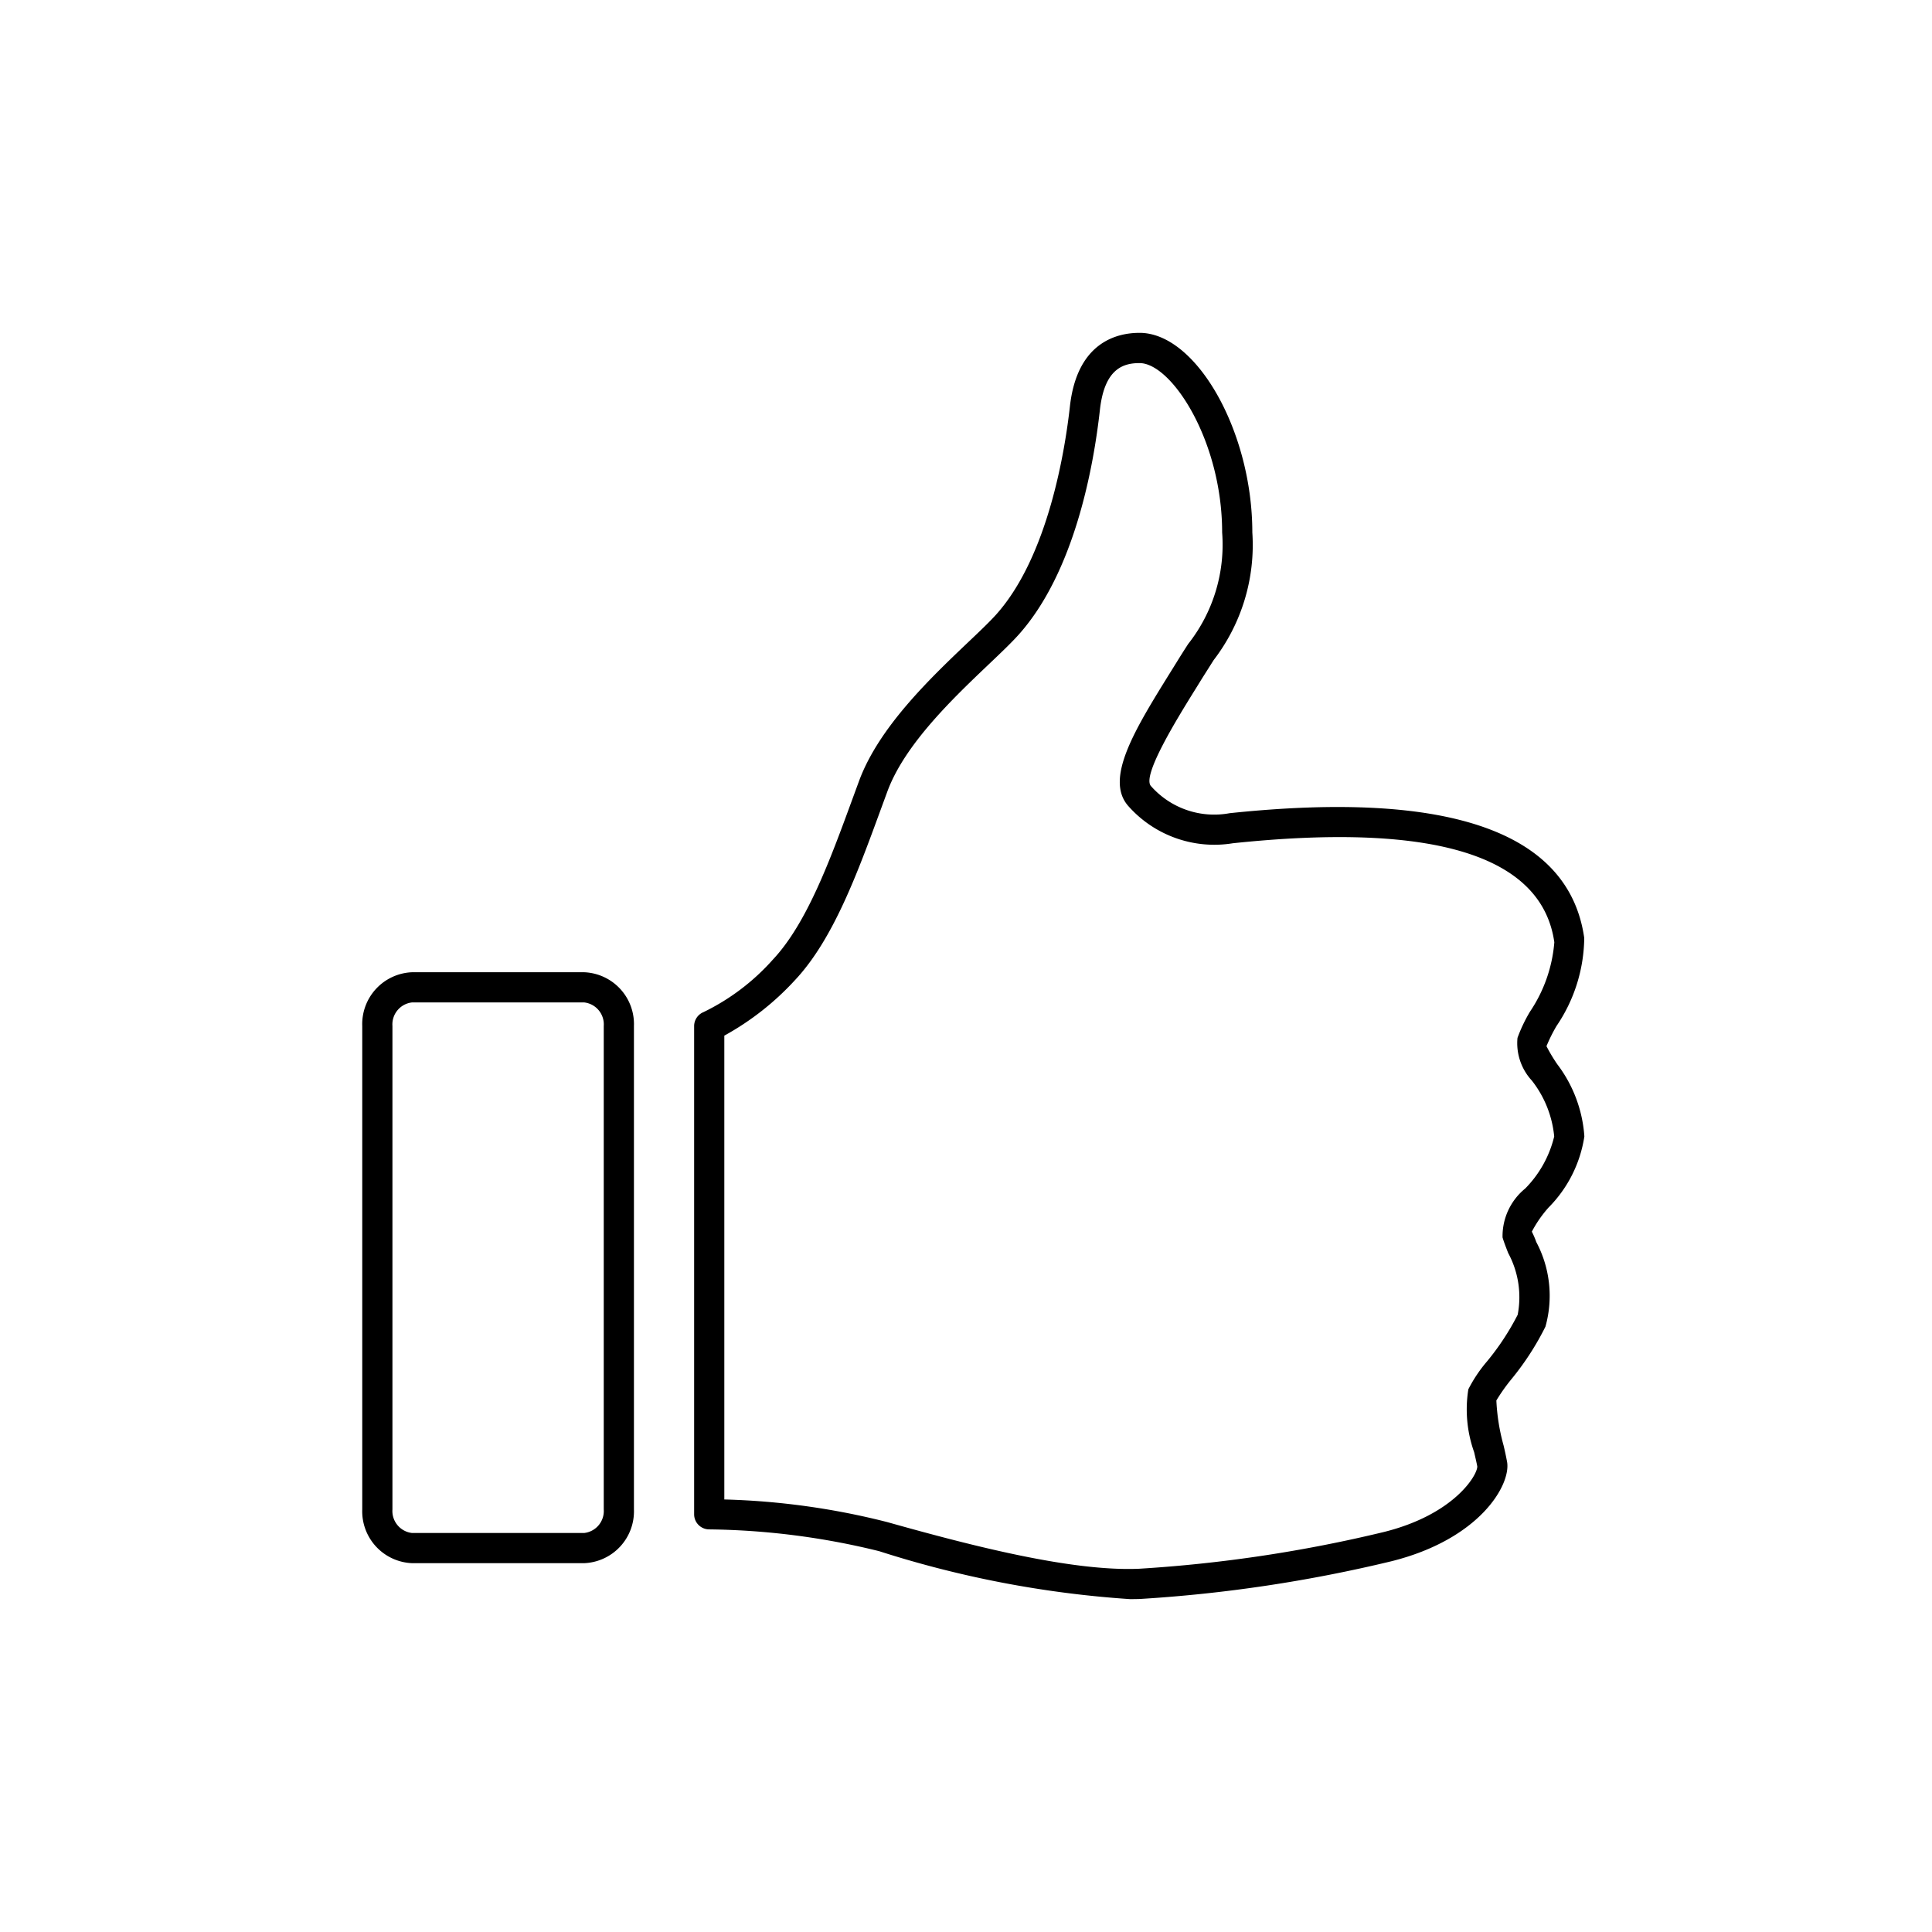 <svg xmlns="http://www.w3.org/2000/svg" width="64" height="64" viewBox="0 0 64 64"><path d="M52.484 37.645a4.449 4.449 0 0 0-.897-2.39 5.314 5.314 0 0 1-.358-.599 5.334 5.334 0 0 1 .333-.669 5.284 5.284 0 0 0 .918-2.916c-.5-3.51-4.457-4.9-11.747-4.133a2.793 2.793 0 0 1-2.608-.901c-.303-.346.88-2.252 1.518-3.277l.172-.279.388-.613a6.26 6.26 0 0 0 1.282-4.232c0-3.335-1.85-6.61-3.736-6.61-.76 0-2.071.318-2.307 2.438-.159 1.427-.713 4.954-2.437 6.887-.224.25-.553.563-.934.924-1.244 1.184-2.949 2.805-3.61 4.586l-.227.618c-.74 2.02-1.506 4.109-2.63 5.307a7.387 7.387 0 0 1-2.3 1.742.5.5 0 0 0-.31.463v16.172a.5.5 0 0 0 .5.5 24.506 24.506 0 0 1 5.63.722 34.666 34.666 0 0 0 8.309 1.588c.112 0 .223-.001.332-.005a47.913 47.913 0 0 0 8.33-1.25c2.93-.733 3.955-2.53 3.83-3.286a10.634 10.634 0 0 0-.117-.55 6.687 6.687 0 0 1-.239-1.49 6.146 6.146 0 0 1 .493-.698 9.176 9.176 0 0 0 1.133-1.748 3.794 3.794 0 0 0-.303-2.801 2.811 2.811 0 0 0-.148-.345 3.974 3.974 0 0 1 .553-.798 4.244 4.244 0 0 0 1.187-2.357zm-1.97 1.735a2.036 2.036 0 0 0-.74 1.612c.04.138.108.315.187.517a3.077 3.077 0 0 1 .314 2.045 8.506 8.506 0 0 1-1.008 1.535 4.703 4.703 0 0 0-.626.933 4.219 4.219 0 0 0 .192 2.083c.046.2.087.374.104.475 0 .296-.776 1.59-3.085 2.167a46.6 46.6 0 0 1-8.123 1.22c-2.202.093-5.463-.737-8.335-1.545a24.39 24.39 0 0 0-5.4-.75V34.307a9.158 9.158 0 0 0 2.337-1.835c1.266-1.346 2.067-3.533 2.842-5.648l.226-.615c.58-1.563 2.187-3.091 3.361-4.208.404-.384.753-.717.99-.983 1.847-2.071 2.476-5.552 2.686-7.442.152-1.372.782-1.548 1.313-1.548 1.056 0 2.736 2.567 2.736 5.61a5.31 5.31 0 0 1-1.124 3.693c-.123.19-.255.397-.395.625l-.173.278c-1.187 1.91-2.211 3.56-1.42 4.463a3.806 3.806 0 0 0 3.466 1.237c6.654-.7 10.241.403 10.65 3.28a4.797 4.797 0 0 1-.806 2.298 5.093 5.093 0 0 0-.414.869 1.827 1.827 0 0 0 .476 1.415 3.542 3.542 0 0 1 .74 1.85 3.678 3.678 0 0 1-.97 1.735zm-31.16-7.173h-5.708A1.72 1.72 0 0 0 12 33.987v16.015a1.72 1.72 0 0 0 1.646 1.78h5.708A1.719 1.719 0 0 0 21 50.002V33.987a1.719 1.719 0 0 0-1.646-1.78zM20 50.002a.732.732 0 0 1-.646.78h-5.708a.733.733 0 0 1-.646-.78V33.987a.733.733 0 0 1 .646-.78h5.708a.732.732 0 0 1 .646.78v16.015z" class="a"/></svg>